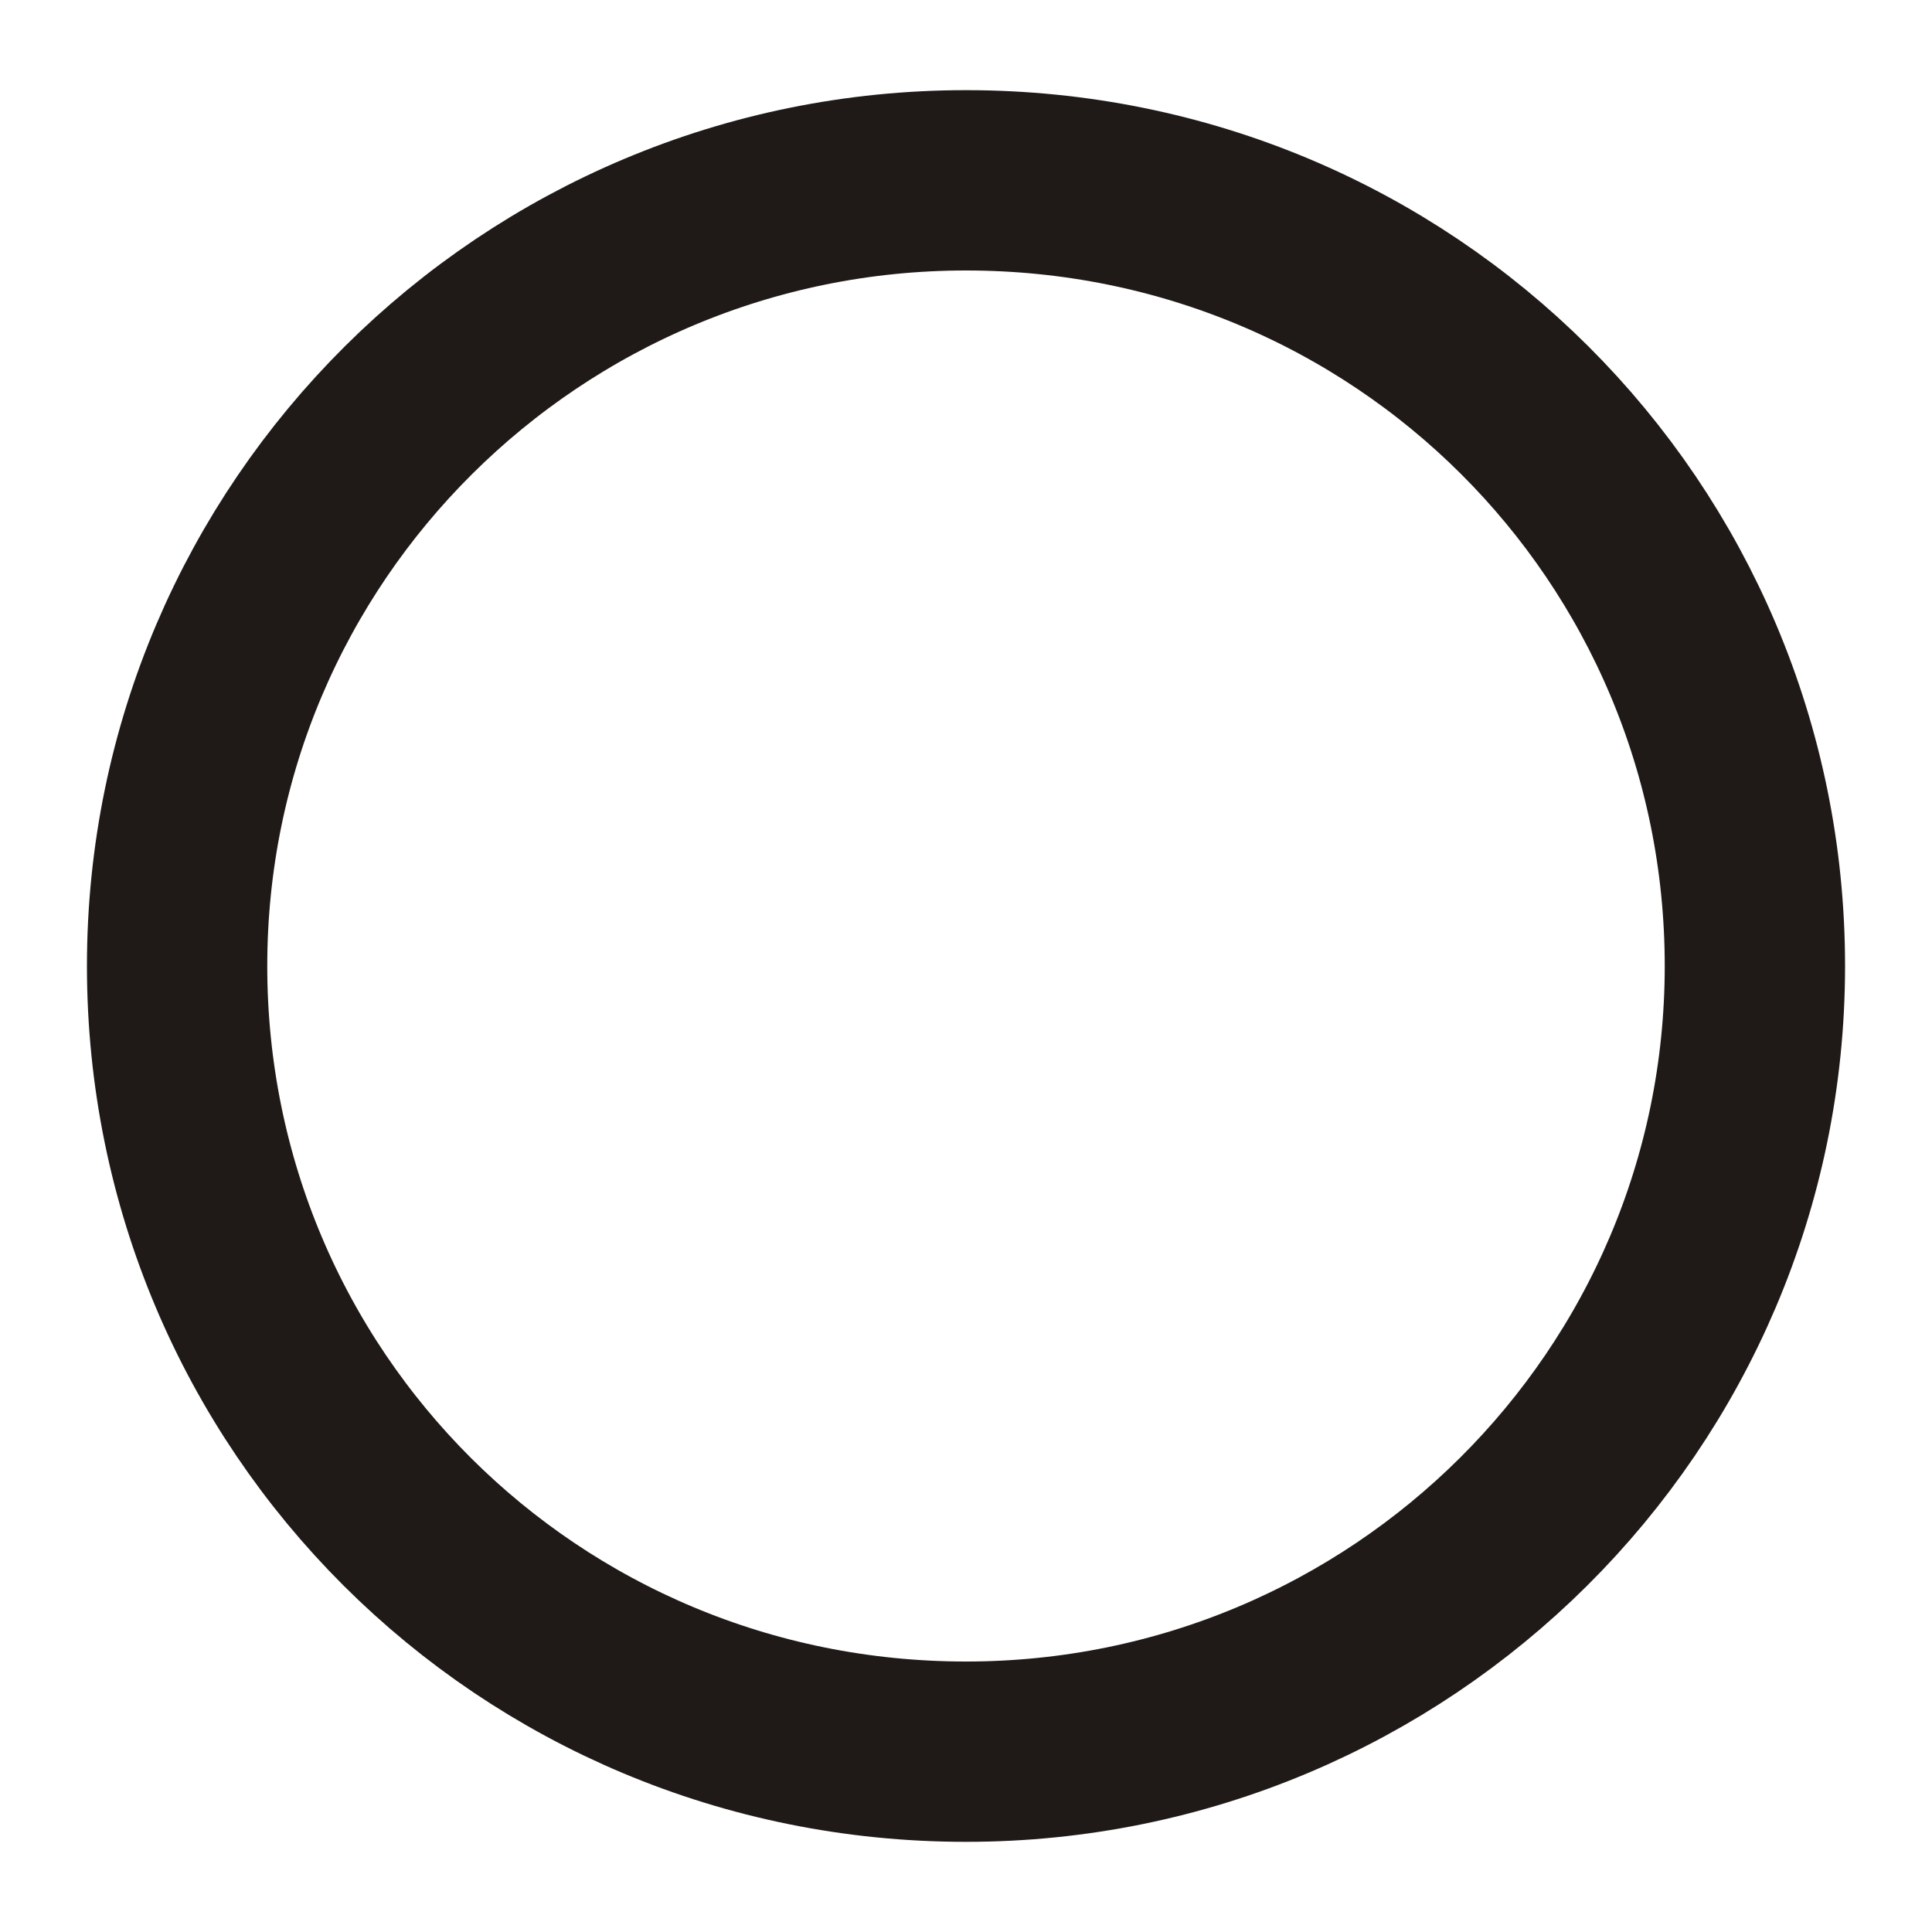 <?xml version="1.0" encoding="UTF-8"?>
<!DOCTYPE svg PUBLIC "-//W3C//DTD SVG 1.1//EN" "http://www.w3.org/Graphics/SVG/1.1/DTD/svg11.dtd">
<!-- Creator: CorelDRAW -->
<svg xmlns="http://www.w3.org/2000/svg" xml:space="preserve" width="0.6in" height="0.6in" style="shape-rendering:geometricPrecision; text-rendering:geometricPrecision; image-rendering:optimizeQuality; fill-rule:evenodd; clip-rule:evenodd"
viewBox="0 0 0.6 0.6"
 xmlns:xlink="http://www.w3.org/1999/xlink">
 <defs>
  <style type="text/css">
   <![CDATA[
    .str0 {stroke:#1F1A17;stroke-width:0.056}
    .fil0 {fill:none}
   ]]>
  </style>
 </defs>
 <g id="Layer_x0020_1">
  <path id="_77383168" class="fil0 str0" d="M0.3 0.544c-0.136,0 -0.245,-0.109 -0.245,-0.244 0,-0.135 0.11,-0.244 0.245,-0.244 0.136,0 0.245,0.109 0.245,0.244 0,0.135 -0.11,0.244 -0.245,0.244z"/>
 </g>
</svg>
